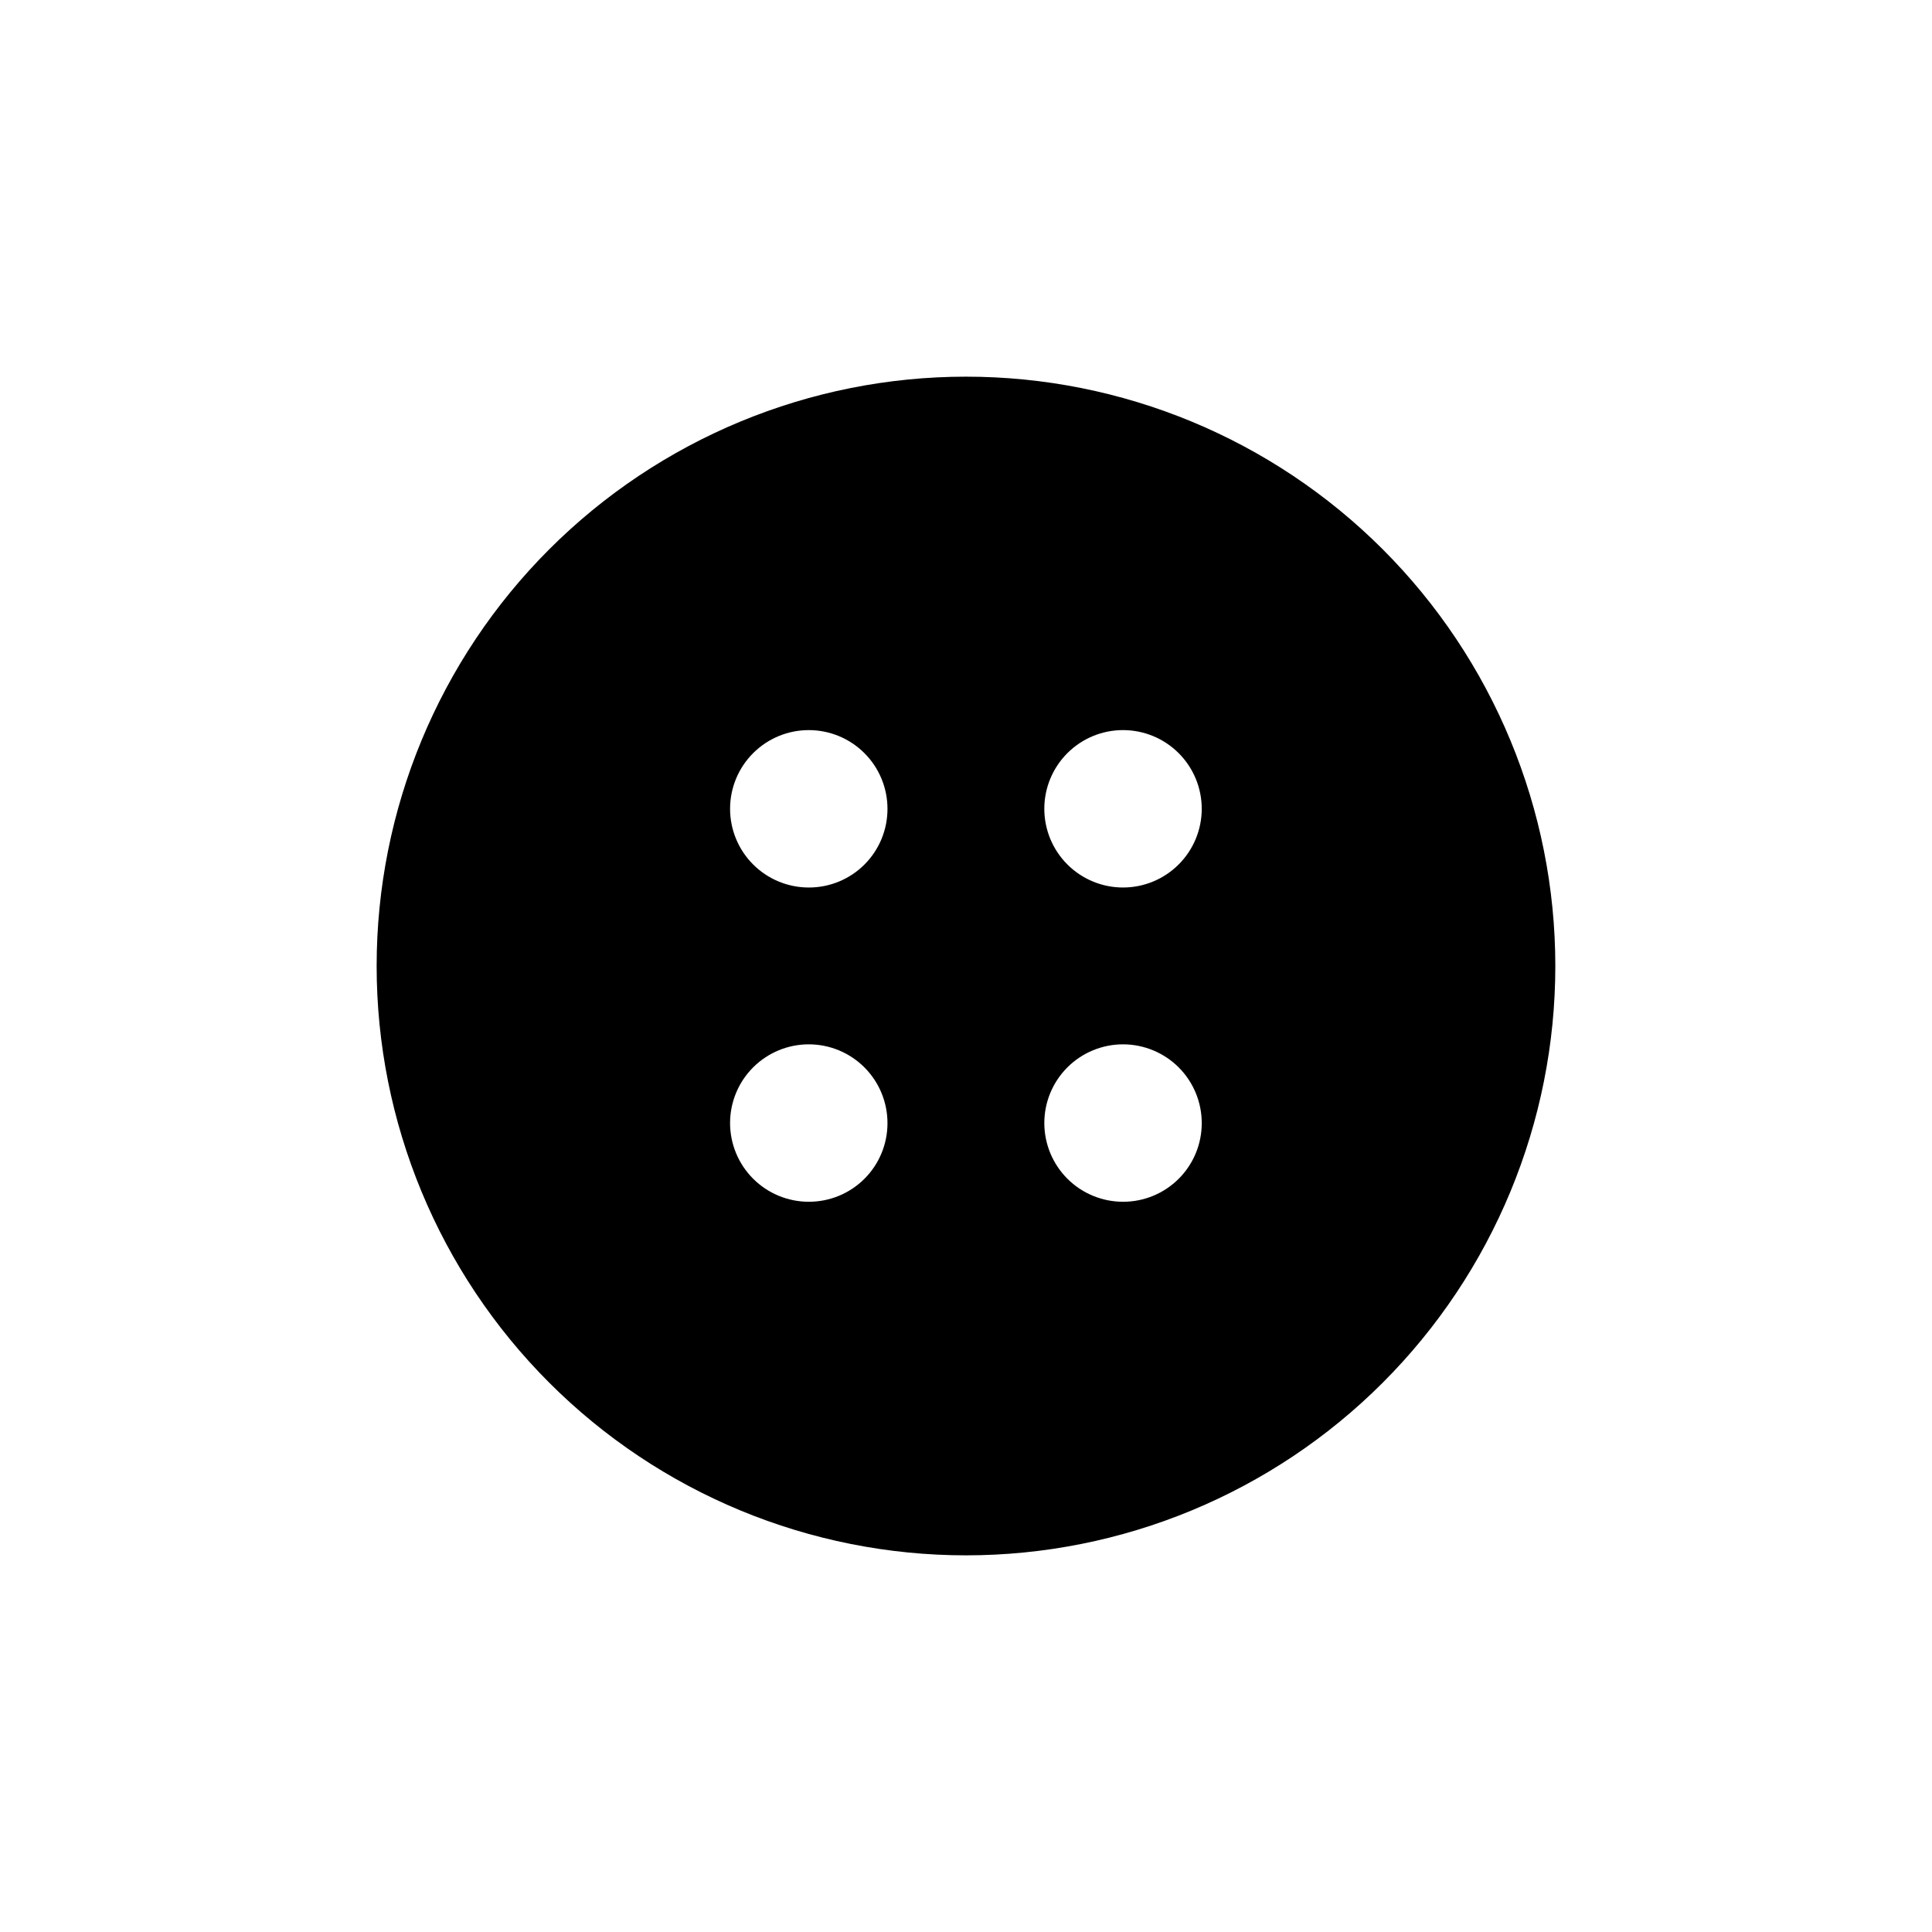 <?xml version="1.0" encoding="UTF-8"?>
<!-- Uploaded to: SVG Repo, www.svgrepo.com, Generator: SVG Repo Mixer Tools -->
<svg fill="#000000" width="800px" height="800px" version="1.1" viewBox="144 144 512 512" xmlns="http://www.w3.org/2000/svg">
 <path d="m400 243.82c-41.422 0-81.148 16.457-110.44 45.746s-45.746 69.016-45.746 110.44 16.457 81.145 45.746 110.43c29.289 29.293 69.016 45.746 110.44 45.746s81.145-16.453 110.43-45.746c29.293-29.289 45.746-69.012 45.746-110.43s-16.453-81.148-45.746-110.44c-29.289-29.289-69.012-45.746-110.43-45.746zm-41.668 218.66c-5.535 0-10.84-2.203-14.754-6.117-3.91-3.914-6.106-9.223-6.102-14.758 0.004-5.535 2.207-10.844 6.125-14.75 3.918-3.91 9.23-6.102 14.766-6.094 5.535 0.012 10.84 2.219 14.746 6.141 3.902 3.922 6.09 9.234 6.078 14.77 0 5.527-2.199 10.828-6.113 14.73-3.914 3.902-9.219 6.09-14.746 6.078zm0-83.281c-5.531 0-10.836-2.199-14.746-6.109-3.914-3.91-6.109-9.215-6.109-14.75 0-5.531 2.195-10.836 6.109-14.746 3.91-3.914 9.215-6.109 14.746-6.109 5.535 0 10.84 2.195 14.75 6.109 3.91 3.91 6.109 9.215 6.109 14.746 0.012 5.539-2.18 10.852-6.094 14.766-3.914 3.914-9.227 6.106-14.766 6.094zm83.332 83.281c-5.539 0.012-10.855-2.176-14.777-6.086-3.922-3.91-6.125-9.219-6.133-14.758-0.004-5.535 2.195-10.848 6.109-14.766 3.918-3.914 9.23-6.113 14.766-6.109 5.539 0.008 10.848 2.211 14.758 6.133 3.91 3.922 6.098 9.238 6.086 14.777 0 5.519-2.195 10.809-6.098 14.711s-9.191 6.098-14.711 6.098zm0-83.281c-5.535 0.012-10.848-2.176-14.77-6.078-3.922-3.906-6.129-9.211-6.141-14.746-0.008-5.535 2.184-10.848 6.094-14.766 3.906-3.918 9.215-6.121 14.75-6.125 5.535-0.004 10.844 2.191 14.758 6.102 3.914 3.914 6.117 9.219 6.117 14.754 0 5.523-2.191 10.82-6.094 14.73-3.898 3.91-9.191 6.117-14.715 6.129z"/>
</svg>